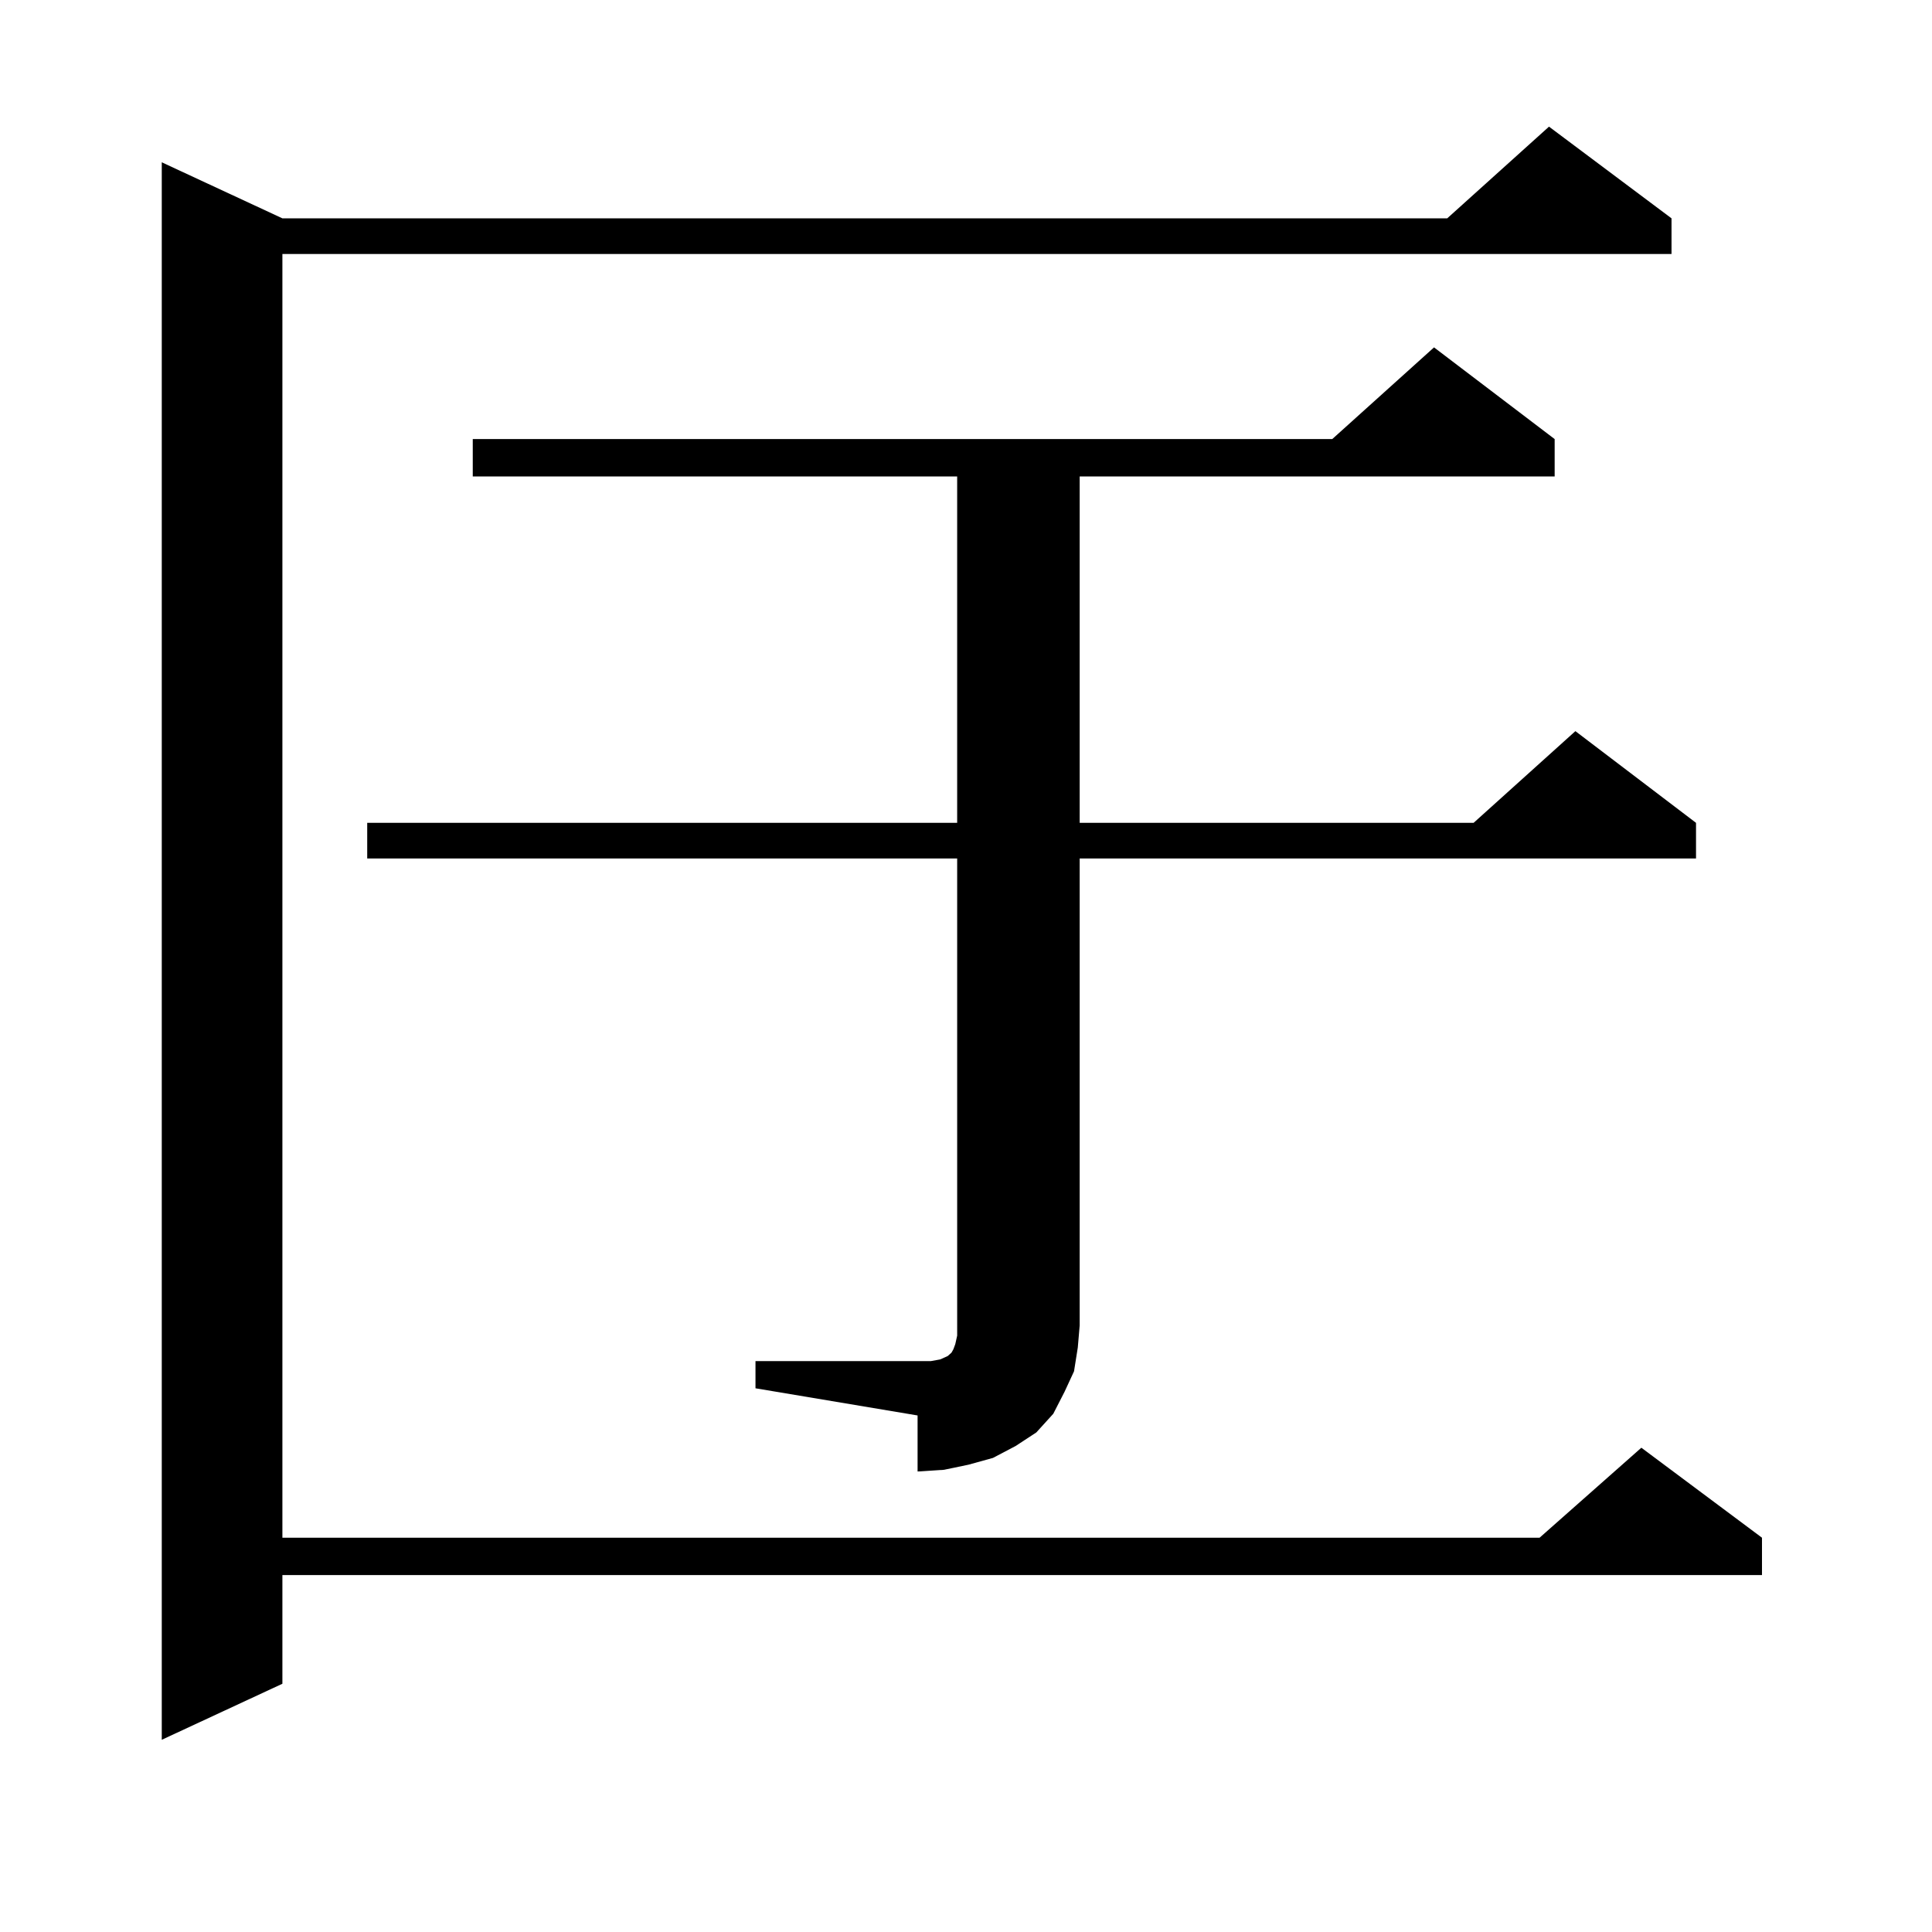 <?xml version="1.0" encoding="utf-8"?>
<!-- Generator: Adobe Illustrator 16.0.0, SVG Export Plug-In . SVG Version: 6.00 Build 0)  -->
<!DOCTYPE svg PUBLIC "-//W3C//DTD SVG 1.1//EN" "http://www.w3.org/Graphics/SVG/1.1/DTD/svg11.dtd">
<svg version="1.1" id="图层_1" xmlns="http://www.w3.org/2000/svg" xmlns:xlink="http://www.w3.org/1999/xlink" x="0px" y="0px"
	 width="1000px" height="1000px" viewBox="0 0 1000 1000" enable-background="new 0 0 1000 1000" xml:space="preserve">
<path d="M865.174,113.008v18.457H146.167v664.453h650.716l52.682-46.582l62.438,46.582v19.336H146.167v56.25l-62.438,29.004V84.004
	l62.438,29.004h602.912l52.682-47.461L865.174,113.008z M391.039,704.512h83.9h6.829l4.878-0.879l3.902-1.758l0.976-0.879
	l0.976-0.879l0.976-1.758l0.976-2.637l0.976-4.395V444.355H190.068v-18.457h305.358V246.602H244.701v-19.336h444.867l52.682-47.461
	l62.438,47.461v19.336H558.84v179.297h203.897l52.682-47.461l62.438,47.461v18.457H558.84v241.699l-0.976,11.426l-1.951,12.305
	l-4.878,10.547l-5.854,11.426l-8.78,9.668l-10.731,7.031l-11.707,6.152l-12.683,3.516l-12.683,2.637l-13.658,0.879v-29.004
	l-83.9-14.063V704.512z"/>
</svg>
